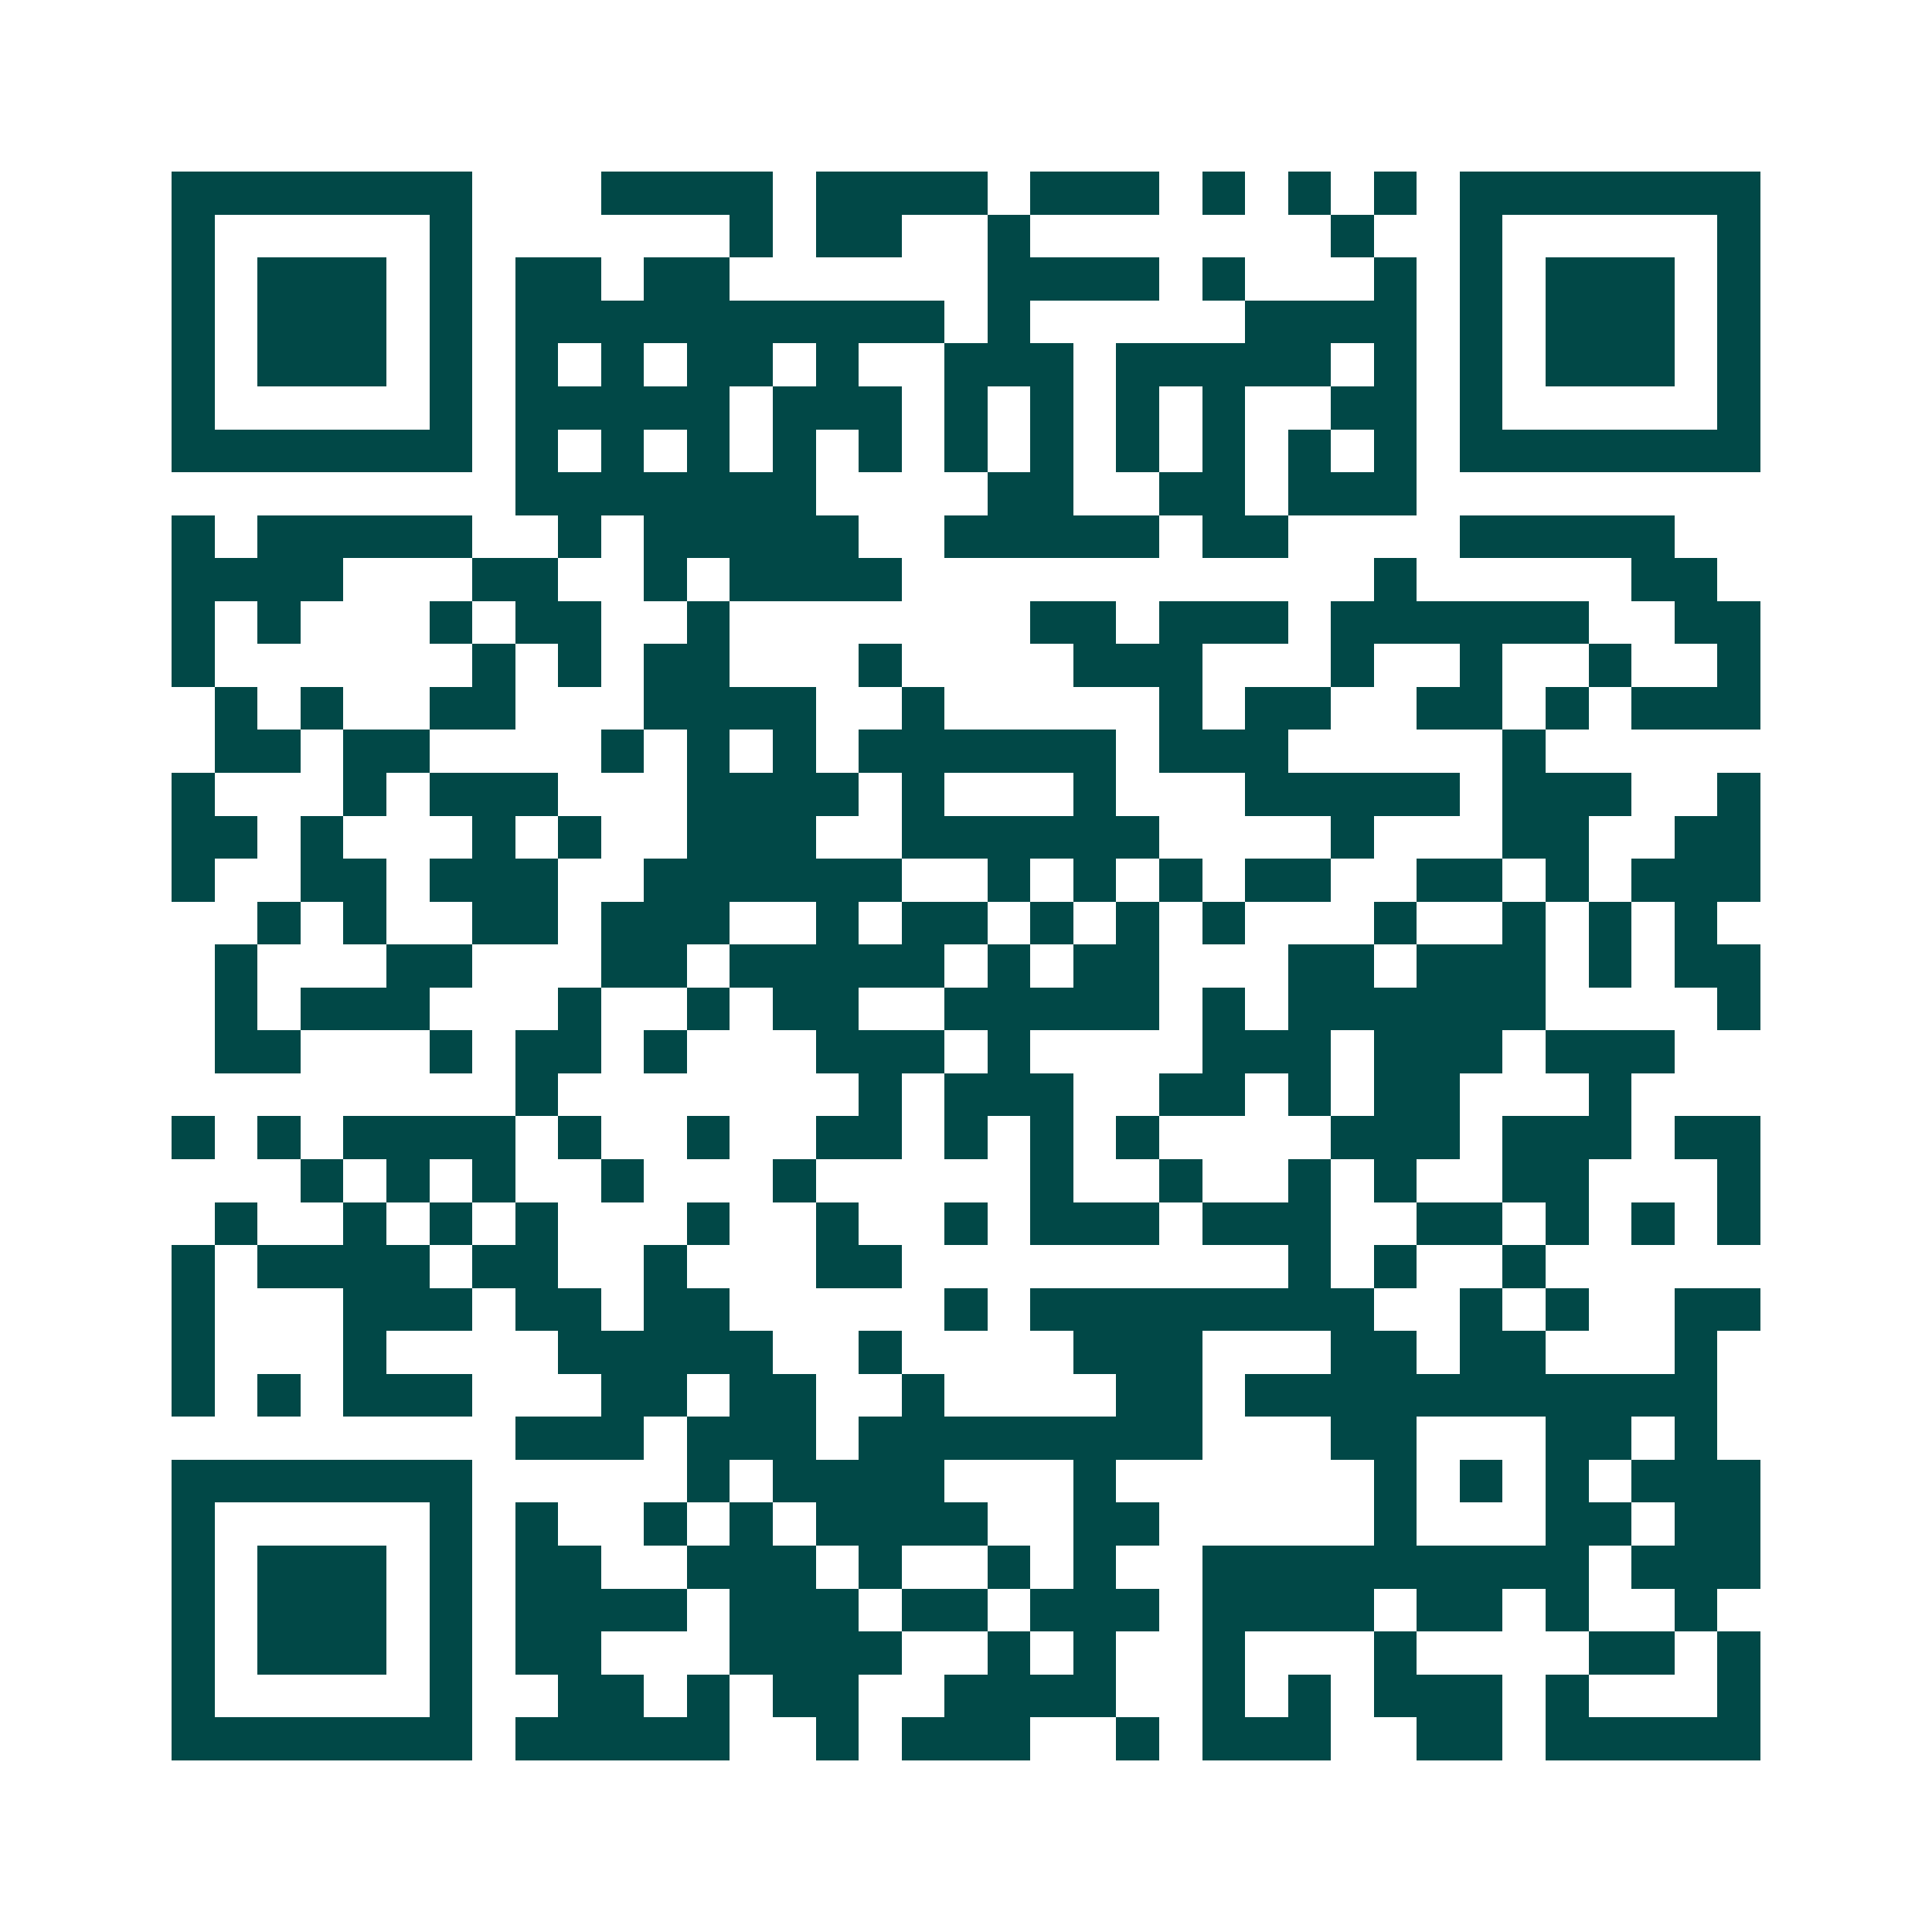 <svg xmlns="http://www.w3.org/2000/svg" width="200" height="200" viewBox="0 0 45 45" shape-rendering="crispEdges"><path fill="#ffffff" d="M0 0h45v45H0z"/><path stroke="#014847" d="M4 4.5h7m3 0h4m1 0h4m1 0h3m1 0h1m1 0h1m1 0h1m1 0h7M4 5.5h1m5 0h1m6 0h1m1 0h2m2 0h1m7 0h1m2 0h1m5 0h1M4 6.5h1m1 0h3m1 0h1m1 0h2m1 0h2m6 0h4m1 0h1m3 0h1m1 0h1m1 0h3m1 0h1M4 7.5h1m1 0h3m1 0h1m1 0h10m1 0h1m5 0h4m1 0h1m1 0h3m1 0h1M4 8.5h1m1 0h3m1 0h1m1 0h1m1 0h1m1 0h2m1 0h1m2 0h3m1 0h5m1 0h1m1 0h1m1 0h3m1 0h1M4 9.5h1m5 0h1m1 0h5m1 0h3m1 0h1m1 0h1m1 0h1m1 0h1m2 0h2m1 0h1m5 0h1M4 10.5h7m1 0h1m1 0h1m1 0h1m1 0h1m1 0h1m1 0h1m1 0h1m1 0h1m1 0h1m1 0h1m1 0h1m1 0h7M12 11.5h7m4 0h2m2 0h2m1 0h3M4 12.5h1m1 0h5m2 0h1m1 0h5m2 0h5m1 0h2m4 0h5M4 13.5h4m3 0h2m2 0h1m1 0h4m11 0h1m5 0h2M4 14.5h1m1 0h1m3 0h1m1 0h2m2 0h1m7 0h2m1 0h3m1 0h6m2 0h2M4 15.5h1m6 0h1m1 0h1m1 0h2m3 0h1m4 0h3m3 0h1m2 0h1m2 0h1m2 0h1M5 16.5h1m1 0h1m2 0h2m3 0h4m2 0h1m5 0h1m1 0h2m2 0h2m1 0h1m1 0h3M5 17.5h2m1 0h2m4 0h1m1 0h1m1 0h1m1 0h6m1 0h3m5 0h1M4 18.5h1m3 0h1m1 0h3m3 0h4m1 0h1m3 0h1m3 0h5m1 0h3m2 0h1M4 19.5h2m1 0h1m3 0h1m1 0h1m2 0h3m2 0h6m4 0h1m3 0h2m2 0h2M4 20.5h1m2 0h2m1 0h3m2 0h6m2 0h1m1 0h1m1 0h1m1 0h2m2 0h2m1 0h1m1 0h3M6 21.5h1m1 0h1m2 0h2m1 0h3m2 0h1m1 0h2m1 0h1m1 0h1m1 0h1m3 0h1m2 0h1m1 0h1m1 0h1M5 22.5h1m3 0h2m3 0h2m1 0h5m1 0h1m1 0h2m3 0h2m1 0h3m1 0h1m1 0h2M5 23.5h1m1 0h3m3 0h1m2 0h1m1 0h2m2 0h5m1 0h1m1 0h6m4 0h1M5 24.5h2m3 0h1m1 0h2m1 0h1m3 0h3m1 0h1m4 0h3m1 0h3m1 0h3M12 25.5h1m7 0h1m1 0h3m2 0h2m1 0h1m1 0h2m3 0h1M4 26.5h1m1 0h1m1 0h4m1 0h1m2 0h1m2 0h2m1 0h1m1 0h1m1 0h1m4 0h3m1 0h3m1 0h2M7 27.5h1m1 0h1m1 0h1m2 0h1m3 0h1m5 0h1m2 0h1m2 0h1m1 0h1m2 0h2m3 0h1M5 28.5h1m2 0h1m1 0h1m1 0h1m3 0h1m2 0h1m2 0h1m1 0h3m1 0h3m2 0h2m1 0h1m1 0h1m1 0h1M4 29.5h1m1 0h4m1 0h2m2 0h1m3 0h2m9 0h1m1 0h1m2 0h1M4 30.5h1m3 0h3m1 0h2m1 0h2m5 0h1m1 0h8m2 0h1m1 0h1m2 0h2M4 31.5h1m3 0h1m4 0h5m2 0h1m4 0h3m3 0h2m1 0h2m3 0h1M4 32.5h1m1 0h1m1 0h3m3 0h2m1 0h2m2 0h1m4 0h2m1 0h11M12 33.5h3m1 0h3m1 0h8m3 0h2m3 0h2m1 0h1M4 34.5h7m5 0h1m1 0h4m3 0h1m6 0h1m1 0h1m1 0h1m1 0h3M4 35.5h1m5 0h1m1 0h1m2 0h1m1 0h1m1 0h4m2 0h2m5 0h1m3 0h2m1 0h2M4 36.5h1m1 0h3m1 0h1m1 0h2m2 0h3m1 0h1m2 0h1m1 0h1m2 0h9m1 0h3M4 37.5h1m1 0h3m1 0h1m1 0h4m1 0h3m1 0h2m1 0h3m1 0h4m1 0h2m1 0h1m2 0h1M4 38.5h1m1 0h3m1 0h1m1 0h2m3 0h4m2 0h1m1 0h1m2 0h1m3 0h1m4 0h2m1 0h1M4 39.5h1m5 0h1m2 0h2m1 0h1m1 0h2m2 0h4m2 0h1m1 0h1m1 0h3m1 0h1m3 0h1M4 40.5h7m1 0h5m2 0h1m1 0h3m2 0h1m1 0h3m2 0h2m1 0h5"/></svg>
